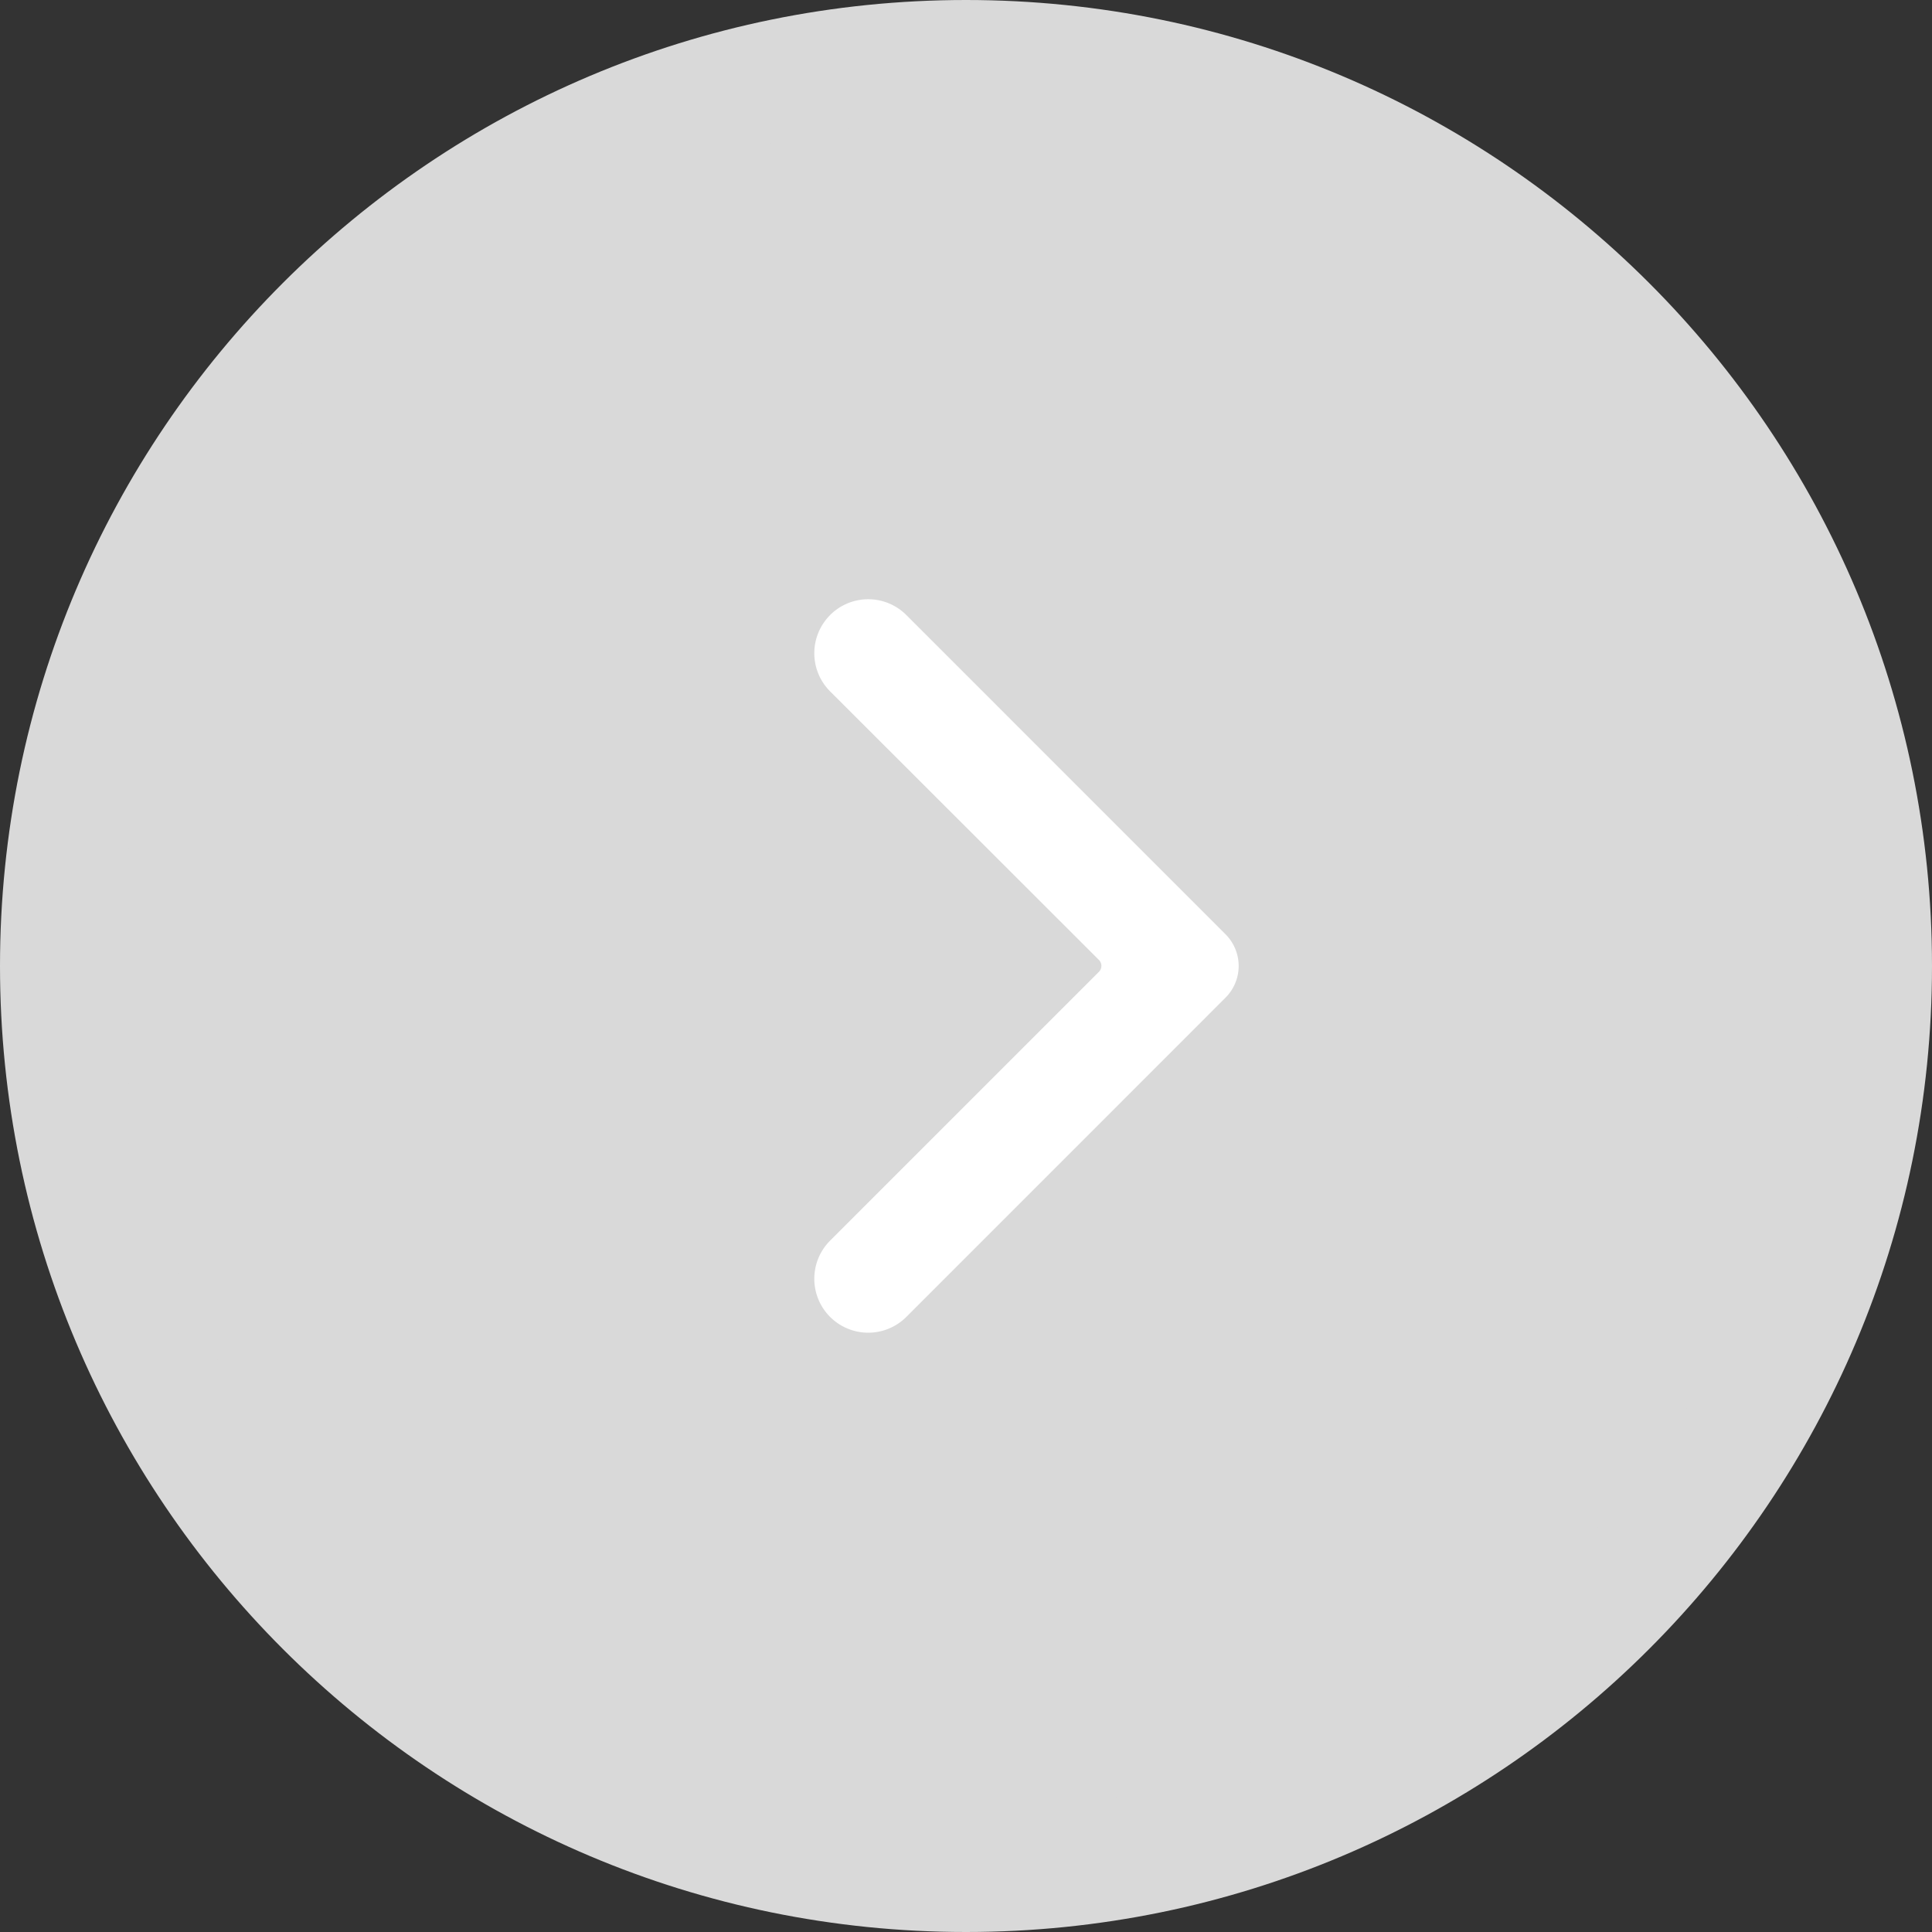 <svg id="グループ_39763" data-name="グループ 39763" xmlns="http://www.w3.org/2000/svg" width="32" height="32" viewBox="0 0 32 32">
  <rect x="0" y="0" width="32" height="32" fill="#333333" stroke="none"/>
  <g id="パス_37703" data-name="パス 37703" fill="#d9d9d9">
    <path d="M 16 31 C 11.993 31 8.227 29.44 5.393 26.607 C 2.56 23.773 1 20.007 1 16 C 1 11.993 2.56 8.227 5.393 5.393 C 8.227 2.56 11.993 1 16 1 C 20.007 1 23.773 2.56 26.607 5.393 C 29.44 8.227 31 11.993 31 16 C 31 20.007 29.44 23.773 26.607 26.607 C 23.773 29.44 20.007 31 16 31 Z" stroke="none"/>
    <path d="M 16 2 C 12.26 2 8.745 3.456 6.101 6.101 C 3.456 8.745 2 12.26 2 16 C 2 19.74 3.456 23.255 6.101 25.899 C 8.745 28.544 12.26 30 16 30 C 19.74 30 23.255 28.544 25.899 25.899 C 28.544 23.255 30 19.74 30 16 C 30 12.26 28.544 8.745 25.899 6.101 C 23.255 3.456 19.74 2 16 2 M 16 0 C 24.837 0 32 7.163 32 16 C 32 24.837 24.837 32 16 32 C 7.163 32 0 24.837 0 16 C 0 7.163 7.163 0 16 0 Z" stroke="none" fill="#d9d9d9"/>
  </g>
  <g id="グループ_39742" data-name="グループ 39742" transform="translate(13.487 9.926)">
    <g id="グループ_39741" data-name="グループ 39741" transform="translate(0)">
      <path id="パス_37700" data-name="パス 37700" d="M.262.261h0a.893.893,0,0,1,1.263,0L6.812,5.549a.742.742,0,0,1,0,1.049L1.525,11.886A.893.893,0,1,1,.262,10.623L4.713,6.172a.139.139,0,0,0,0-.2L.262,1.525a.893.893,0,0,1,0-1.263" transform="translate(0 0)" fill="#fff"/>
    </g>
  </g>
</svg>
